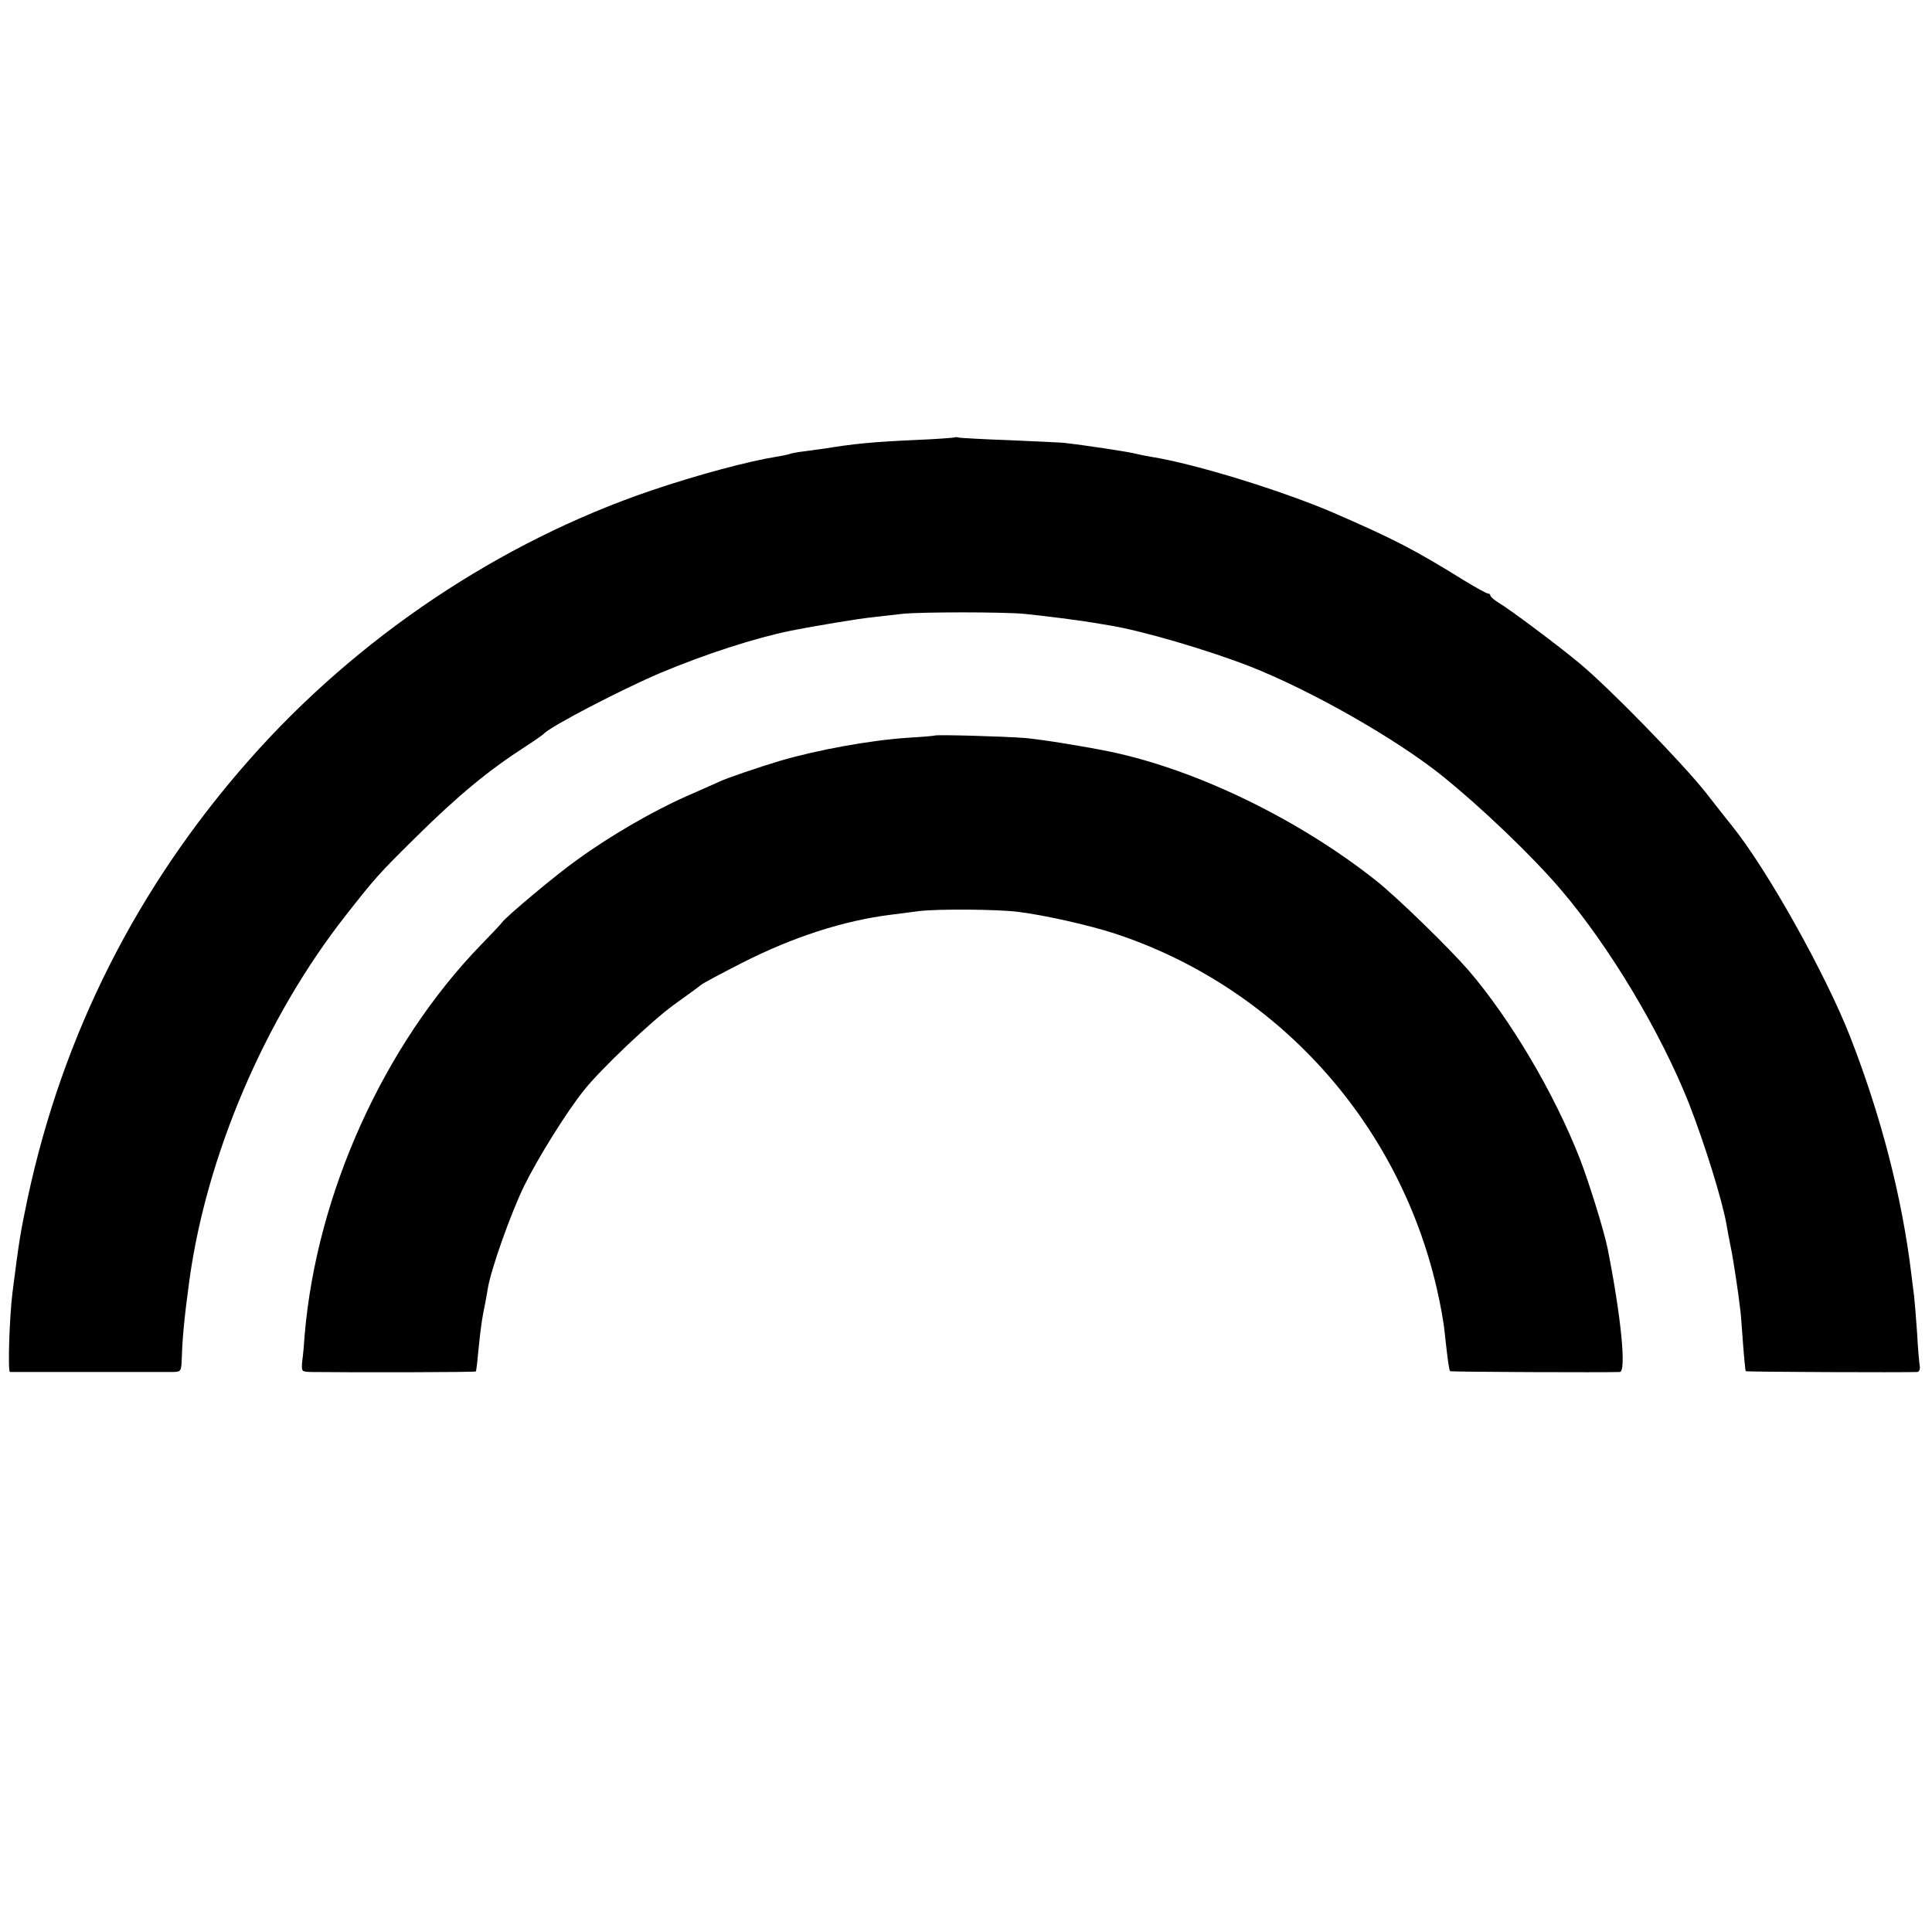 <?xml version="1.0" standalone="no"?>
<!DOCTYPE svg PUBLIC "-//W3C//DTD SVG 20010904//EN"
 "http://www.w3.org/TR/2001/REC-SVG-20010904/DTD/svg10.dtd">
<svg version="1.0" xmlns="http://www.w3.org/2000/svg"
 width="700pt" height="700pt" viewBox="0 0 700 700"
 preserveAspectRatio="xMidYMid meet">
<g transform="translate(0,700) scale(0.1,-0.1)"
fill="#000000" stroke="none">
<path d="M3458 5415 c-2 -1 -64 -6 -138 -9 -158 -7 -227 -14 -331 -31 -13 -2
-46 -6 -73 -10 -27 -3 -52 -8 -55 -10 -3 -1 -23 -6 -43 -9 -107 -17 -289 -66
-458 -123 -550 -187 -1066 -533 -1457 -976 -406 -460 -676 -995 -803 -1589
-26 -124 -31 -153 -55 -343 -11 -89 -17 -285 -9 -286 12 0 552 0 590 0 31 1
31 1 33 59 2 63 9 141 27 272 62 454 275 953 568 1325 102 130 117 148 251
280 155 153 261 241 400 331 33 21 62 42 65 45 22 26 282 161 423 221 165 69
341 126 473 153 86 17 247 44 299 49 33 4 80 9 105 12 65 7 363 7 440 0 72 -7
211 -25 250 -32 14 -2 41 -7 60 -10 118 -19 356 -89 510 -149 223 -88 528
-262 694 -395 143 -115 326 -290 431 -413 176 -206 361 -515 464 -774 57 -146
122 -354 137 -443 4 -23 6 -35 19 -100 5 -26 23 -141 29 -195 3 -16 7 -75 11
-130 4 -55 9 -102 10 -103 3 -3 571 -5 622 -3 6 1 10 9 9 19 -2 9 -7 64 -10
122 -4 58 -9 119 -11 135 -2 17 -7 53 -10 80 -34 279 -109 570 -222 860 -90
229 -300 604 -427 762 -8 10 -52 65 -97 123 -85 107 -346 375 -454 465 -74 62
-254 197 -295 221 -16 10 -30 22 -30 26 0 4 -4 8 -10 8 -5 0 -44 22 -87 48
-179 111 -253 149 -469 243 -188 81 -505 179 -664 204 -19 3 -42 8 -50 10 -29
8 -189 32 -270 41 -14 1 -99 5 -190 9 -91 3 -173 8 -182 9 -9 2 -18 3 -20 1z"/>
<path d="M3387 4335 c-1 -1 -45 -5 -97 -8 -137 -9 -329 -44 -465 -84 -77 -23
-196 -64 -214 -73 -9 -4 -64 -29 -124 -55 -122 -54 -276 -143 -397 -231 -75
-53 -256 -205 -271 -226 -3 -5 -37 -41 -76 -81 -352 -363 -595 -900 -639
-1412 -2 -33 -6 -77 -9 -97 -3 -38 -3 -38 33 -39 164 -2 594 -1 596 2 2 2 6
39 10 82 4 42 11 101 17 130 6 28 13 67 16 86 10 67 82 271 132 374 48 98 154
269 217 347 60 76 245 251 325 309 46 33 90 65 97 71 7 7 74 42 148 80 186 95
372 155 544 176 25 3 70 9 100 13 66 8 283 7 360 -3 96 -12 251 -47 345 -77
585 -191 1029 -678 1170 -1284 13 -55 26 -127 29 -160 10 -92 16 -139 20 -143
3 -3 562 -5 615 -3 24 2 5 198 -44 446 -13 65 -67 239 -101 327 -93 238 -252
506 -403 682 -75 86 -259 265 -336 326 -279 221 -647 400 -960 466 -92 19
-245 44 -310 50 -75 6 -322 13 -328 9z"/>
</g>
</svg>
